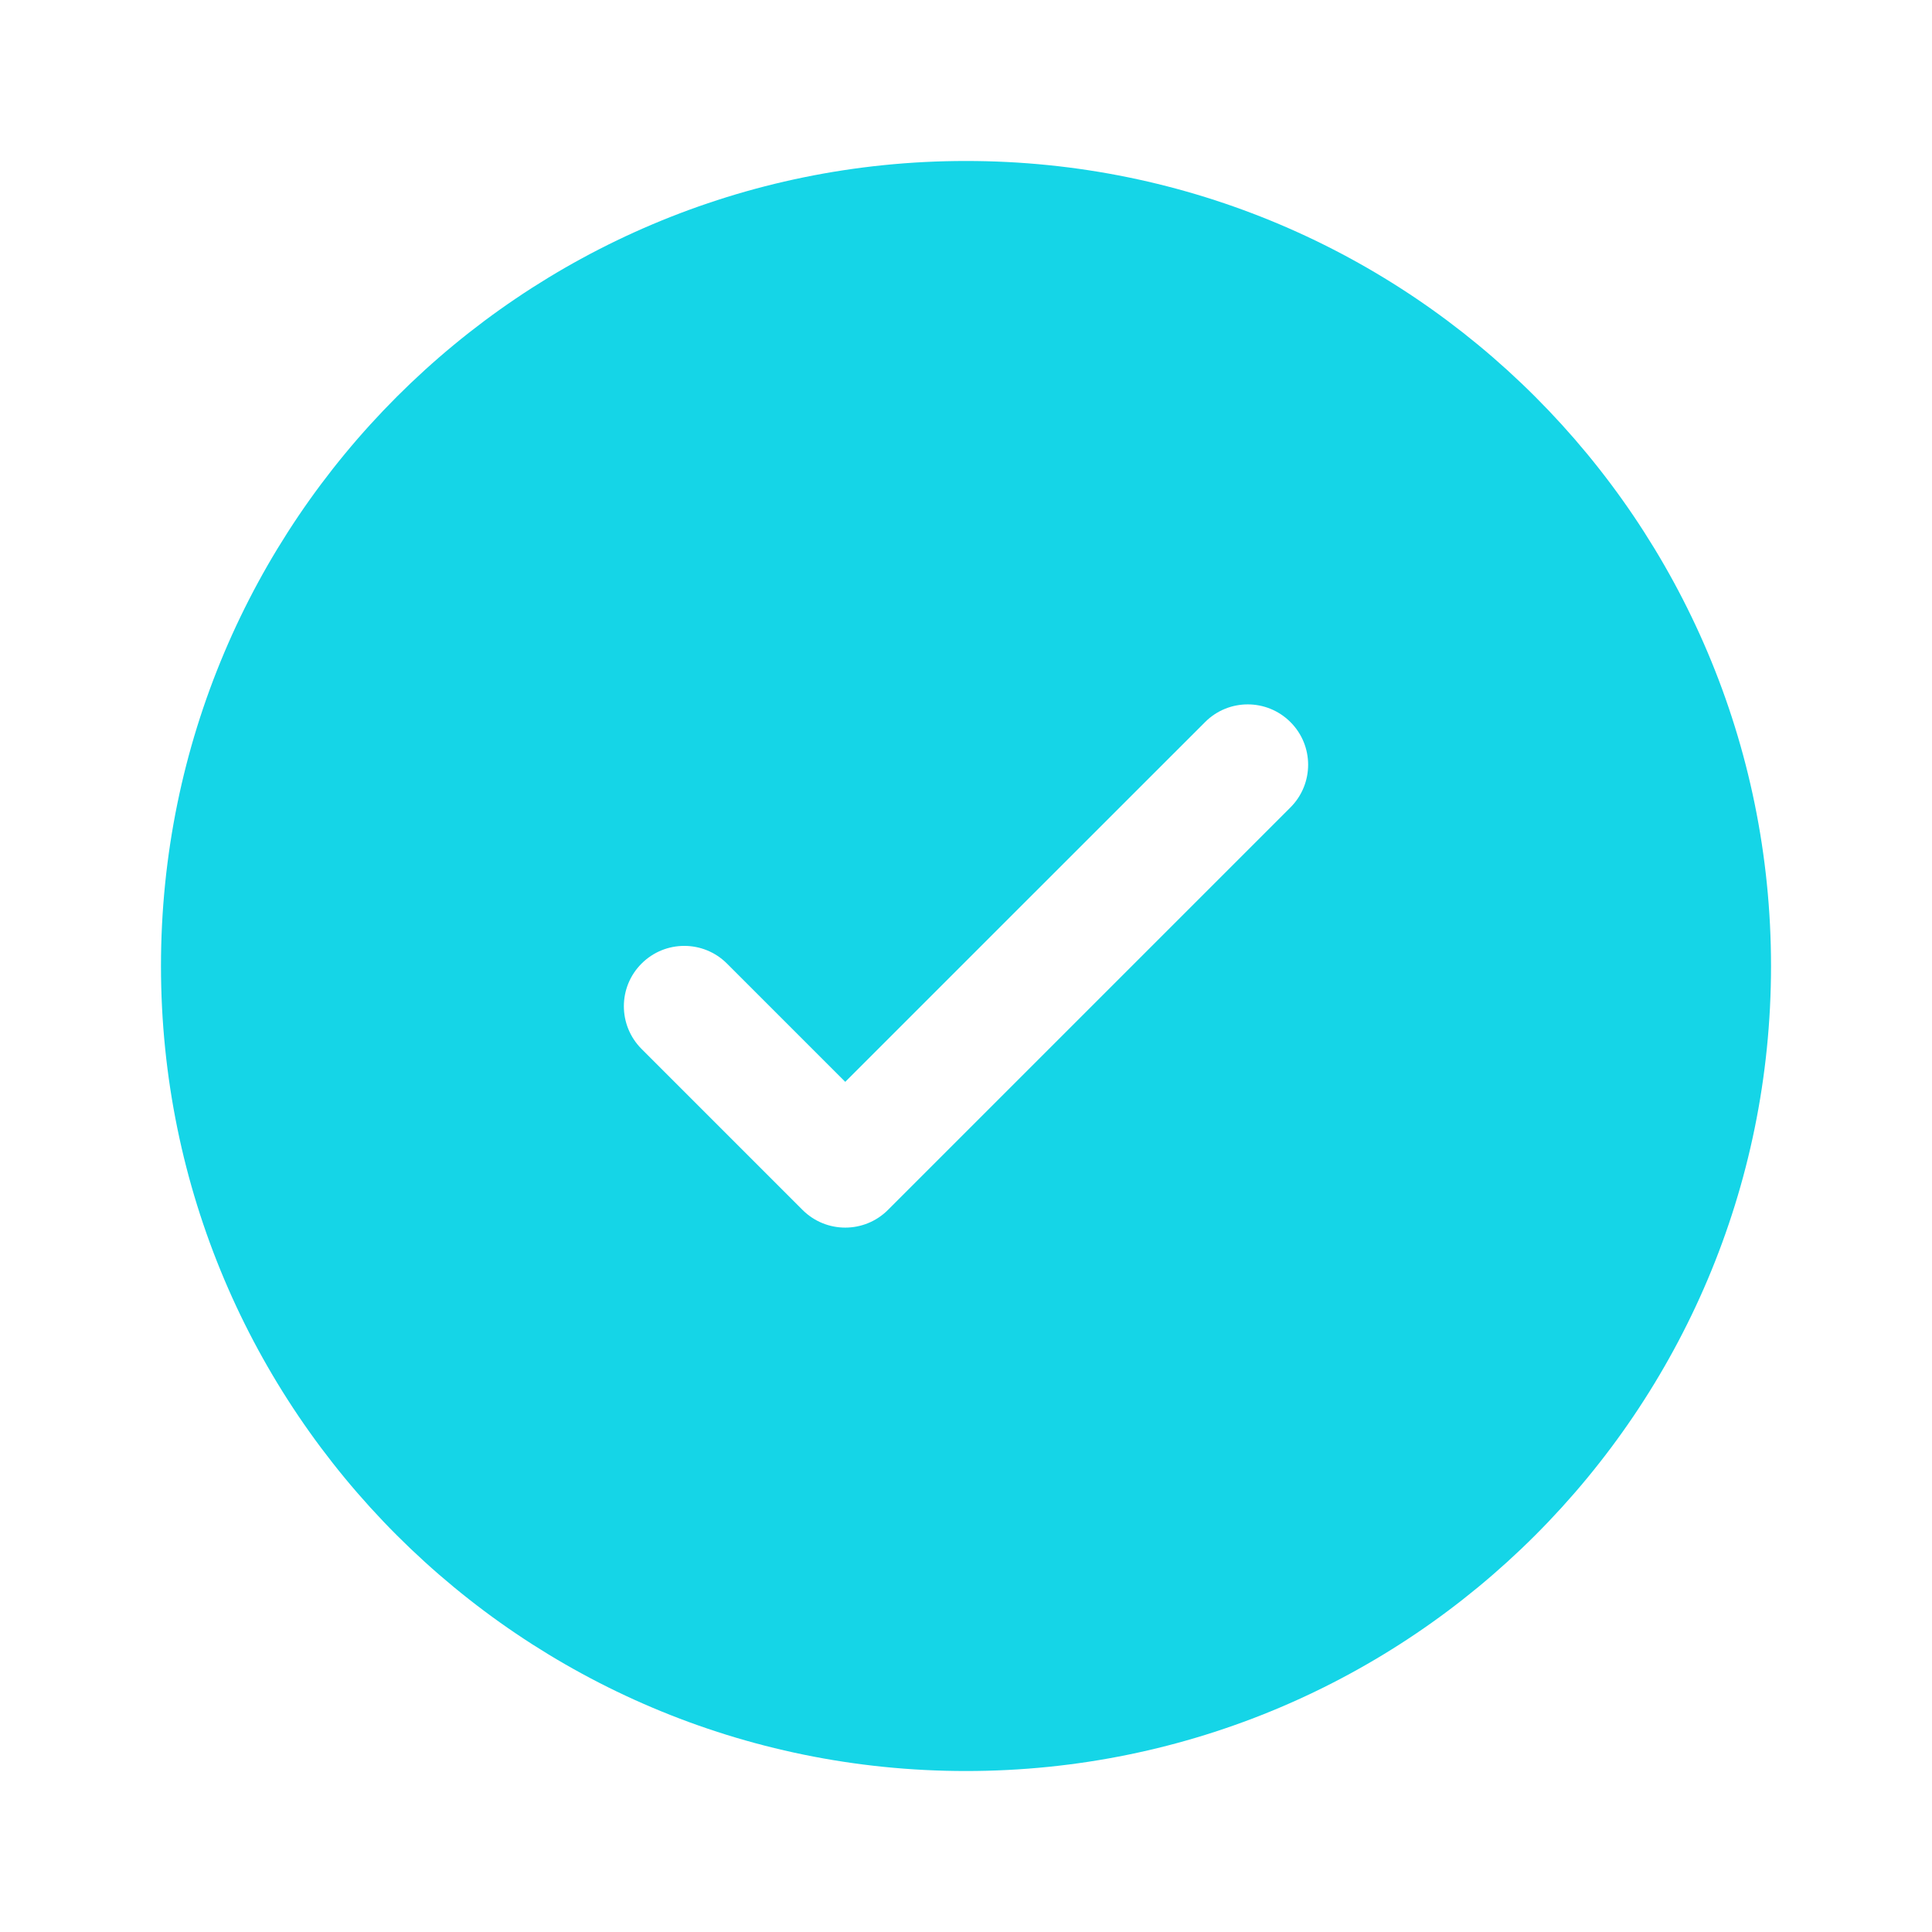 <?xml version="1.0" encoding="UTF-8"?> <svg xmlns="http://www.w3.org/2000/svg" width="28" height="28" viewBox="0 0 28 28" fill="none"><path fill-rule="evenodd" clip-rule="evenodd" d="M25.667 14C25.667 20.443 20.444 25.667 14 25.667C7.557 25.667 2.333 20.443 2.333 14C2.333 7.557 7.557 2.333 14 2.333C20.444 2.333 25.667 7.557 25.667 14ZM18.702 10.465C19.044 10.806 19.044 11.36 18.702 11.702L12.869 17.535C12.527 17.877 11.973 17.877 11.631 17.535L9.298 15.202C8.956 14.86 8.956 14.306 9.298 13.965C9.64 13.623 10.194 13.623 10.536 13.965L12.25 15.679L14.857 13.072L17.465 10.465C17.806 10.123 18.36 10.123 18.702 10.465Z" fill="#15D5E7"></path></svg> 